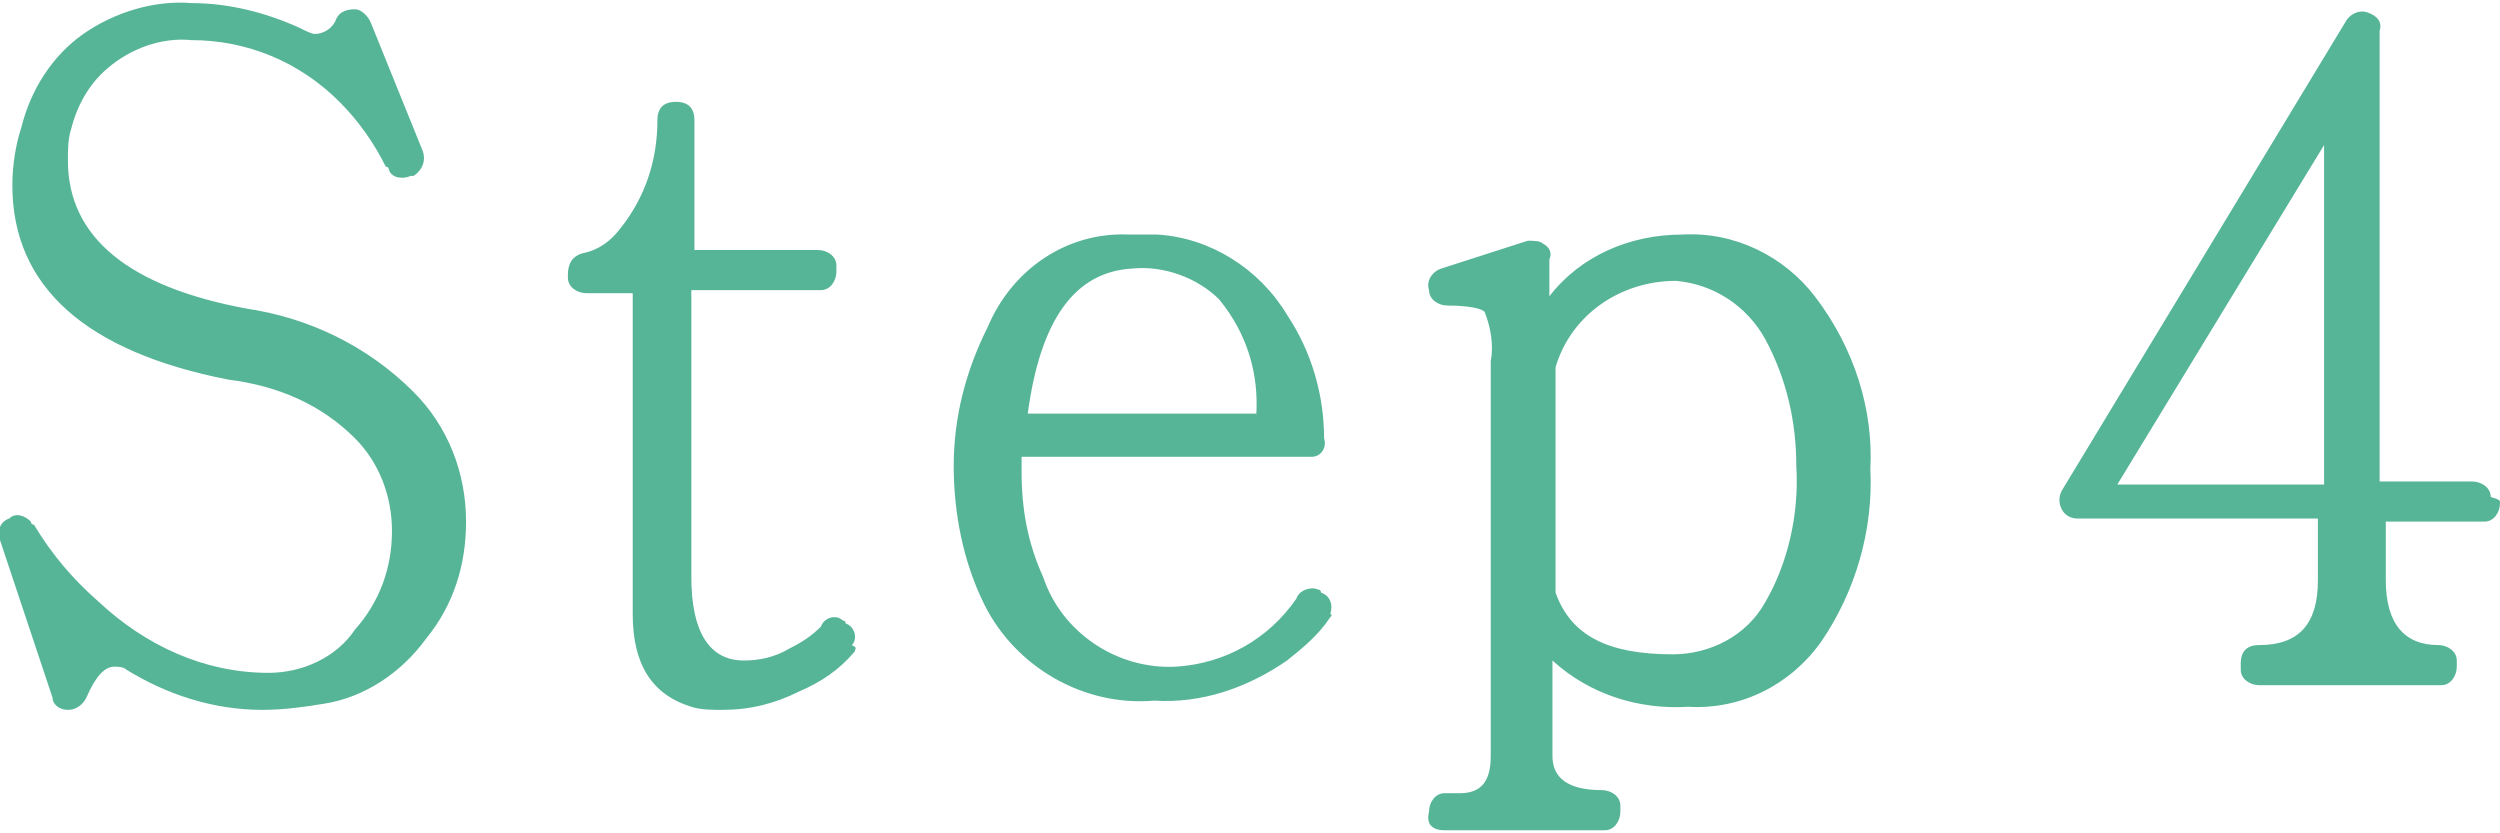 <?xml version="1.0" encoding="utf-8"?>
<!-- Generator: Adobe Illustrator 27.0.1, SVG Export Plug-In . SVG Version: 6.00 Build 0)  -->
<svg version="1.1" id="レイヤー_1" xmlns="http://www.w3.org/2000/svg" xmlns:xlink="http://www.w3.org/1999/xlink" x="0px"
	 y="0px" width="81px" height="27px" viewBox="0 0 81 27" style="enable-background:new 0 0 81 27;" xml:space="preserve">
<style type="text/css">
	.st0{fill:#57B597;}
</style>
<path id="パス_755723" class="st0" d="M13.7,4.9c0.1,0.3,0,0.6-0.3,0.8c0,0-0.1,0-0.1,0c-0.2,0.1-0.6,0.1-0.7-0.2
	c0,0,0-0.1-0.1-0.1c-0.4-0.8-0.9-1.5-1.5-2.1c-1.3-1.3-3-2-4.8-2c-1-0.1-2,0.3-2.7,0.9c-0.6,0.5-1,1.2-1.2,2c-0.1,0.3-0.1,0.7-0.1,1
	C2.2,7.7,4.2,9.3,8,10c2,0.3,3.9,1.2,5.4,2.7c1.1,1.1,1.7,2.6,1.7,4.2c0,1.4-0.4,2.7-1.3,3.8c-0.8,1.1-2,1.9-3.3,2.1
	c-0.6,0.1-1.3,0.2-2,0.2c-1.6,0-3.1-0.5-4.4-1.3c-0.1-0.1-0.3-0.1-0.4-0.1c-0.3,0-0.6,0.3-0.9,1c-0.1,0.2-0.3,0.4-0.6,0.4
	c-0.3,0-0.5-0.2-0.5-0.4L0,17.5c-0.1-0.3,0-0.6,0.3-0.7c0,0,0,0,0,0c0.2-0.2,0.5-0.1,0.7,0.1c0,0,0,0.1,0.1,0.1
	c0.6,1,1.3,1.8,2.1,2.5c1.5,1.4,3.4,2.3,5.5,2.3c1.1,0,2.2-0.5,2.8-1.4c0.8-0.9,1.2-2,1.2-3.2c0-1.1-0.4-2.2-1.2-3
	c-1.1-1.1-2.5-1.7-4.1-1.9C2.8,11.4,0.4,9.3,0.4,6c0-0.6,0.1-1.3,0.3-1.9C1,2.9,1.7,1.8,2.7,1.1c1-0.7,2.3-1.1,3.5-1h0
	c1.2,0,2.4,0.3,3.5,0.8c0.2,0.1,0.4,0.2,0.5,0.2c0.3,0,0.6-0.2,0.7-0.5c0.1-0.2,0.3-0.3,0.6-0.3c0.2,0,0.4,0.2,0.5,0.4L13.7,4.9z
	 M27.7,21.1c-0.5,0.6-1.1,1-1.8,1.3c-0.8,0.4-1.6,0.6-2.5,0.6c-0.3,0-0.7,0-1-0.1c-1.3-0.4-1.9-1.4-1.9-3V9.5H19
	c-0.3,0-0.6-0.2-0.6-0.5c0,0,0,0,0-0.1c0-0.3,0.1-0.6,0.5-0.7c0.5-0.1,0.9-0.4,1.2-0.8c0.8-1,1.2-2.2,1.2-3.5c0-0.4,0.2-0.6,0.6-0.6
	s0.6,0.2,0.6,0.6v4.2h4c0.3,0,0.6,0.2,0.6,0.5c0,0.1,0,0.1,0,0.2c0,0.3-0.2,0.6-0.5,0.6c-0.1,0-0.1,0-0.2,0h-4v9.3
	c0,1.8,0.6,2.7,1.7,2.7c0.5,0,1-0.1,1.5-0.4c0.4-0.2,0.7-0.4,1-0.7c0.1-0.3,0.5-0.4,0.7-0.2c0,0,0.1,0,0.1,0.1
	c0.3,0.1,0.4,0.5,0.2,0.7C27.8,21,27.7,21,27.7,21.1z M43.1,20c-0.4,0.6-0.9,1-1.4,1.4c-1.3,0.9-2.8,1.4-4.3,1.3
	c-2.3,0.2-4.5-1.1-5.5-3.1c-0.7-1.4-1-3-1-4.5c0-1.6,0.4-3.1,1.1-4.5c0.8-1.9,2.6-3.1,4.6-3c0.3,0,0.6,0,0.9,0
	c1.7,0.1,3.3,1.1,4.2,2.6c0.8,1.2,1.2,2.6,1.2,4c0.1,0.3-0.1,0.6-0.4,0.6c-0.1,0-0.1,0-0.2,0h-9.2v0.5c0,1.2,0.2,2.3,0.7,3.4
	c0.6,1.8,2.4,3,4.3,2.9c1.6-0.1,3-0.9,3.9-2.2c0.1-0.3,0.5-0.4,0.7-0.3c0,0,0.1,0,0.1,0.1c0.3,0.1,0.4,0.4,0.3,0.7
	C43.2,19.9,43.1,20,43.1,20z M40.7,13.5c0.1-1.4-0.3-2.7-1.2-3.8c-0.7-0.7-1.8-1.1-2.8-1c-1.9,0.1-3,1.7-3.4,4.7H40.7z M60.6,15.2
	c0.1,2-0.5,4-1.6,5.6c-1,1.4-2.6,2.2-4.3,2.1c-1.6,0.1-3.2-0.4-4.4-1.5v3.1c0,0.7,0.5,1.1,1.6,1.1c0.3,0,0.6,0.2,0.6,0.5
	c0,0.1,0,0.1,0,0.2c0,0.3-0.2,0.6-0.5,0.6c0,0-0.1,0-0.1,0h-5.1c-0.4,0-0.6-0.2-0.5-0.6c0-0.3,0.2-0.6,0.5-0.6c0,0,0.1,0,0.1,0h0.4
	c0.7,0,1-0.4,1-1.2V11.7c0.1-0.5,0-1.1-0.2-1.6C48,10,47.6,9.9,46.9,9.9c-0.3,0-0.6-0.2-0.6-0.5c0,0,0,0,0,0
	c-0.1-0.3,0.1-0.6,0.4-0.7c0,0,0,0,0,0l2.8-0.9c0.2,0,0.4,0,0.5,0.1c0.2,0.1,0.3,0.3,0.2,0.5v1.2c1-1.3,2.6-2,4.3-2
	c1.7-0.1,3.3,0.7,4.3,2C60.1,11.3,60.7,13.3,60.6,15.2z M58.2,15.1c0-1.4-0.3-2.8-1-4.1c-0.6-1.1-1.7-1.8-2.9-1.9
	c-1.8,0-3.4,1.1-3.9,2.8v7.3c0.5,1.4,1.7,2,3.8,2c1.2,0,2.4-0.6,3-1.7C57.9,18.3,58.3,16.7,58.2,15.1z M81,16.3
	c0,0.3-0.2,0.6-0.5,0.6c-0.1,0-0.1,0-0.2,0h-3v1.9c0,1.4,0.6,2.1,1.7,2.1c0.3,0,0.6,0.2,0.6,0.5c0,0.1,0,0.1,0,0.2
	c0,0.3-0.2,0.6-0.5,0.6c-0.1,0-0.1,0-0.2,0h-5.7c-0.3,0-0.6-0.2-0.6-0.5c0-0.1,0-0.1,0-0.2c0-0.4,0.2-0.6,0.6-0.6
	c1.3,0,1.9-0.7,1.9-2.1v-2h-7.8c-0.2,0-0.4-0.1-0.5-0.3c-0.1-0.2-0.1-0.4,0-0.6l9.2-15.2c0.1-0.2,0.4-0.4,0.7-0.3
	c0.3,0.1,0.5,0.3,0.4,0.6v14.6h3c0.3,0,0.6,0.2,0.6,0.5C81,16.2,81,16.2,81,16.3z M75.3,15.7v-11l-6.7,11H75.3z"/>
</svg>
